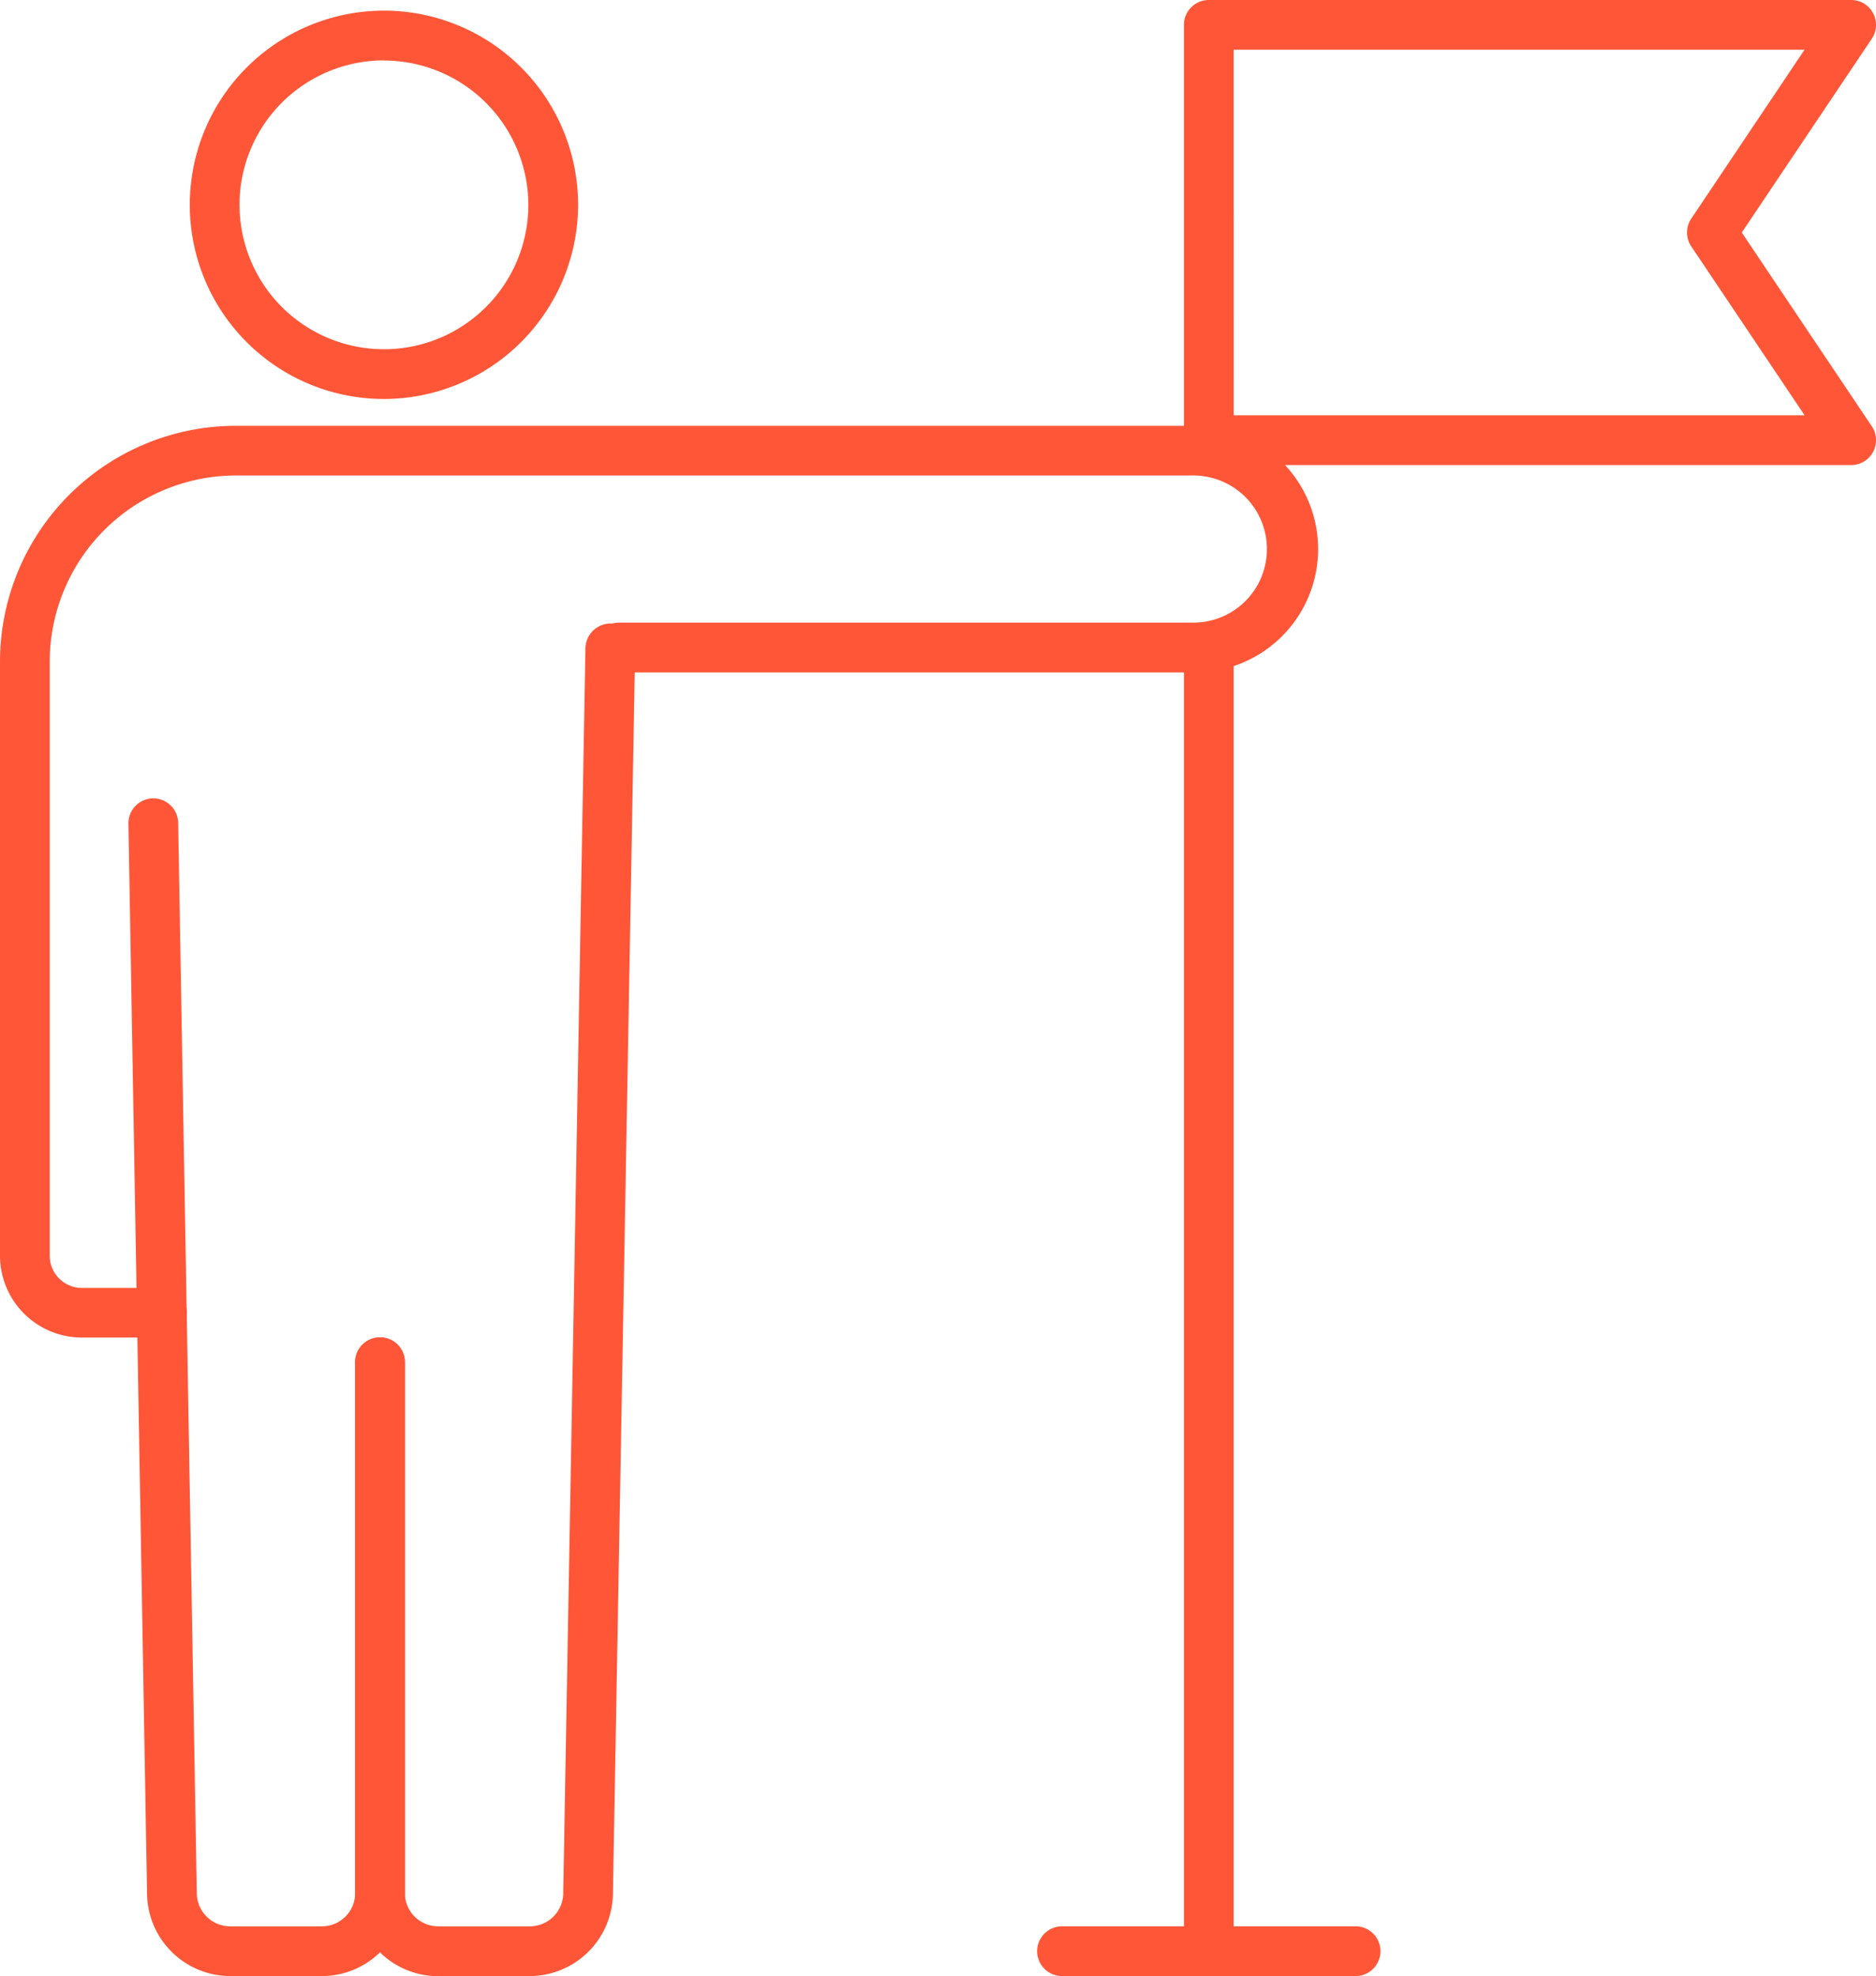 <svg xmlns="http://www.w3.org/2000/svg" xmlns:xlink="http://www.w3.org/1999/xlink" width="64.112" height="67.525" viewBox="0 0 64.112 67.525">
  <defs>
    <clipPath id="clip-path">
      <rect id="長方形_63771" data-name="長方形 63771" width="64.112" height="67.525" fill="#ff5638"/>
    </clipPath>
  </defs>
  <g id="グループ_22150" data-name="グループ 22150" clip-path="url(#clip-path)">
    <path id="パス_21243" data-name="パス 21243" d="M36.867,14.966A6.635,6.635,0,1,1,43.5,8.331a6.643,6.643,0,0,1-6.635,6.635m0-11.57A4.935,4.935,0,1,0,41.8,8.331,4.941,4.941,0,0,0,36.867,3.4" transform="translate(-23.744 -1.332)" fill="#ff5638"/>
    <path id="パス_21244" data-name="パス 21244" d="M27.062,167.365H23.924a2.849,2.849,0,0,1-2.836-2.787l-.637-36.591a.85.85,0,1,1,1.7-.03l.637,36.592a1.142,1.142,0,0,0,1.137,1.117h3.138a1.138,1.138,0,0,0,1.137-1.137V146.39a.85.85,0,1,1,1.7,0v18.139a2.839,2.839,0,0,1-2.836,2.836" transform="translate(-16.062 -99.84)" fill="#ff5638"/>
    <path id="パス_21245" data-name="パス 21245" d="M62.524,145.5H59.386a2.839,2.839,0,0,1-2.836-2.836V124.52a.85.85,0,1,1,1.7,0V142.66a1.138,1.138,0,0,0,1.137,1.137h3.138a1.142,1.142,0,0,0,1.137-1.117l.759-42.568a.862.862,0,0,1,.865-.835.85.85,0,0,1,.834.865L65.36,142.71a2.85,2.85,0,0,1-2.836,2.786" transform="translate(-44.414 -77.971)" fill="#ff5638"/>
    <path id="パス_21246" data-name="パス 21246" d="M5.536,98.973H2.8a2.8,2.8,0,0,1-2.8-2.8v-20.3a8.065,8.065,0,0,1,8.056-8.056H40.833a4.213,4.213,0,0,1,0,8.426H21.159a.85.85,0,1,1,0-1.7H40.833a2.514,2.514,0,0,0,0-5.027H8.056A6.364,6.364,0,0,0,1.7,75.878v20.3a1.1,1.1,0,0,0,1.1,1.1H5.536a.85.85,0,1,1,0,1.7" transform="translate(0 -53.267)" fill="#ff5638"/>
    <path id="パス_21247" data-name="パス 21247" d="M189.378,145.409a.85.85,0,0,1-.85-.85V100.016a.85.85,0,0,1,1.7,0v44.543a.85.85,0,0,1-.85.85" transform="translate(-148.067 -77.884)" fill="#ff5638"/>
    <path id="パス_21248" data-name="パス 21248" d="M211.33,15.891H189.378a.85.85,0,0,1-.85-.85V.85a.85.85,0,0,1,.85-.85H211.33a.85.85,0,0,1,.706,1.323l-4.444,6.623,4.444,6.623a.85.85,0,0,1-.706,1.323m-21.1-1.7h19.509l-3.874-5.773a.85.85,0,0,1,0-.947L209.736,1.7H190.228Z" transform="translate(-148.067)" fill="#ff5638"/>
    <path id="パス_21249" data-name="パス 21249" d="M176.038,308.417H166.006a.85.85,0,1,1,0-1.7h10.032a.85.85,0,1,1,0,1.7" transform="translate(-129.711 -240.892)" fill="#ff5638"/>
  </g>
</svg>

